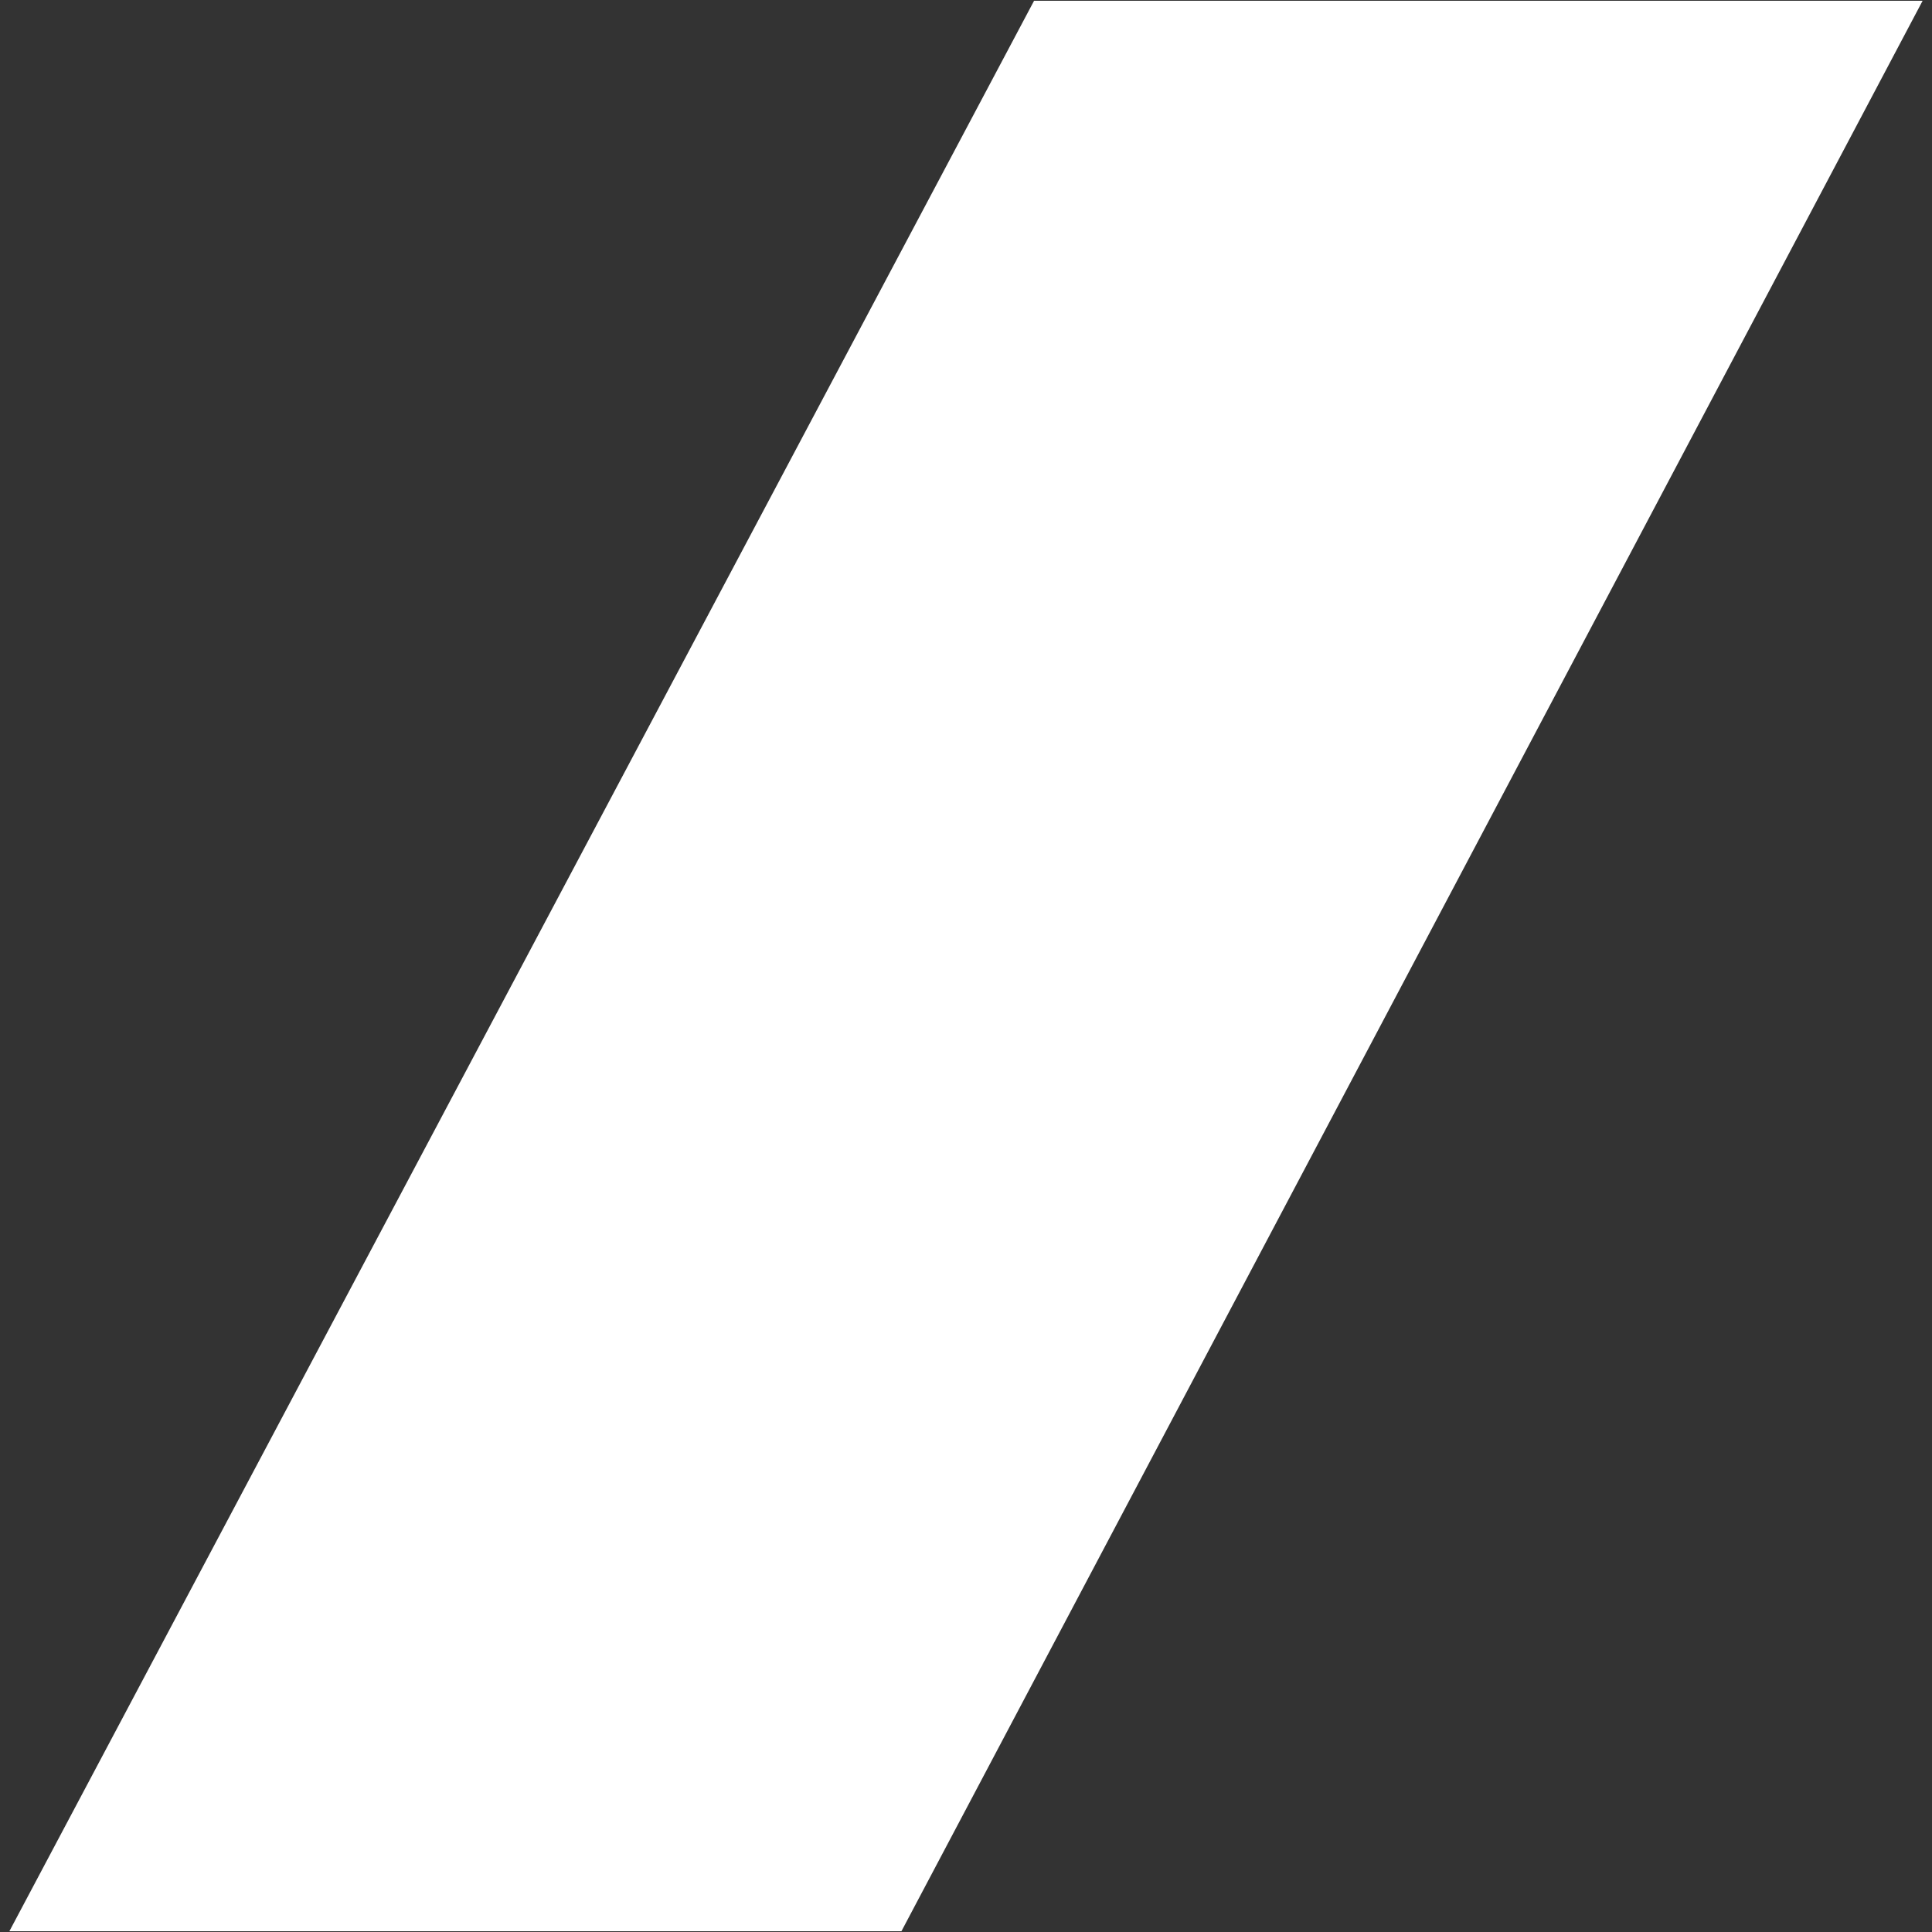 <?xml version="1.0" encoding="UTF-8"?>
<svg id="bg" xmlns="http://www.w3.org/2000/svg" viewBox="0 0 1030 1030">
  <rect x="0" y="0" width="1030" height="1030" fill="#333333" stroke="none"/>
  <polygon fill="#fff" points="5 1029.59 551.29 .41 1025 .41 480.58 1029.59 5 1029.59"/>
</svg>
